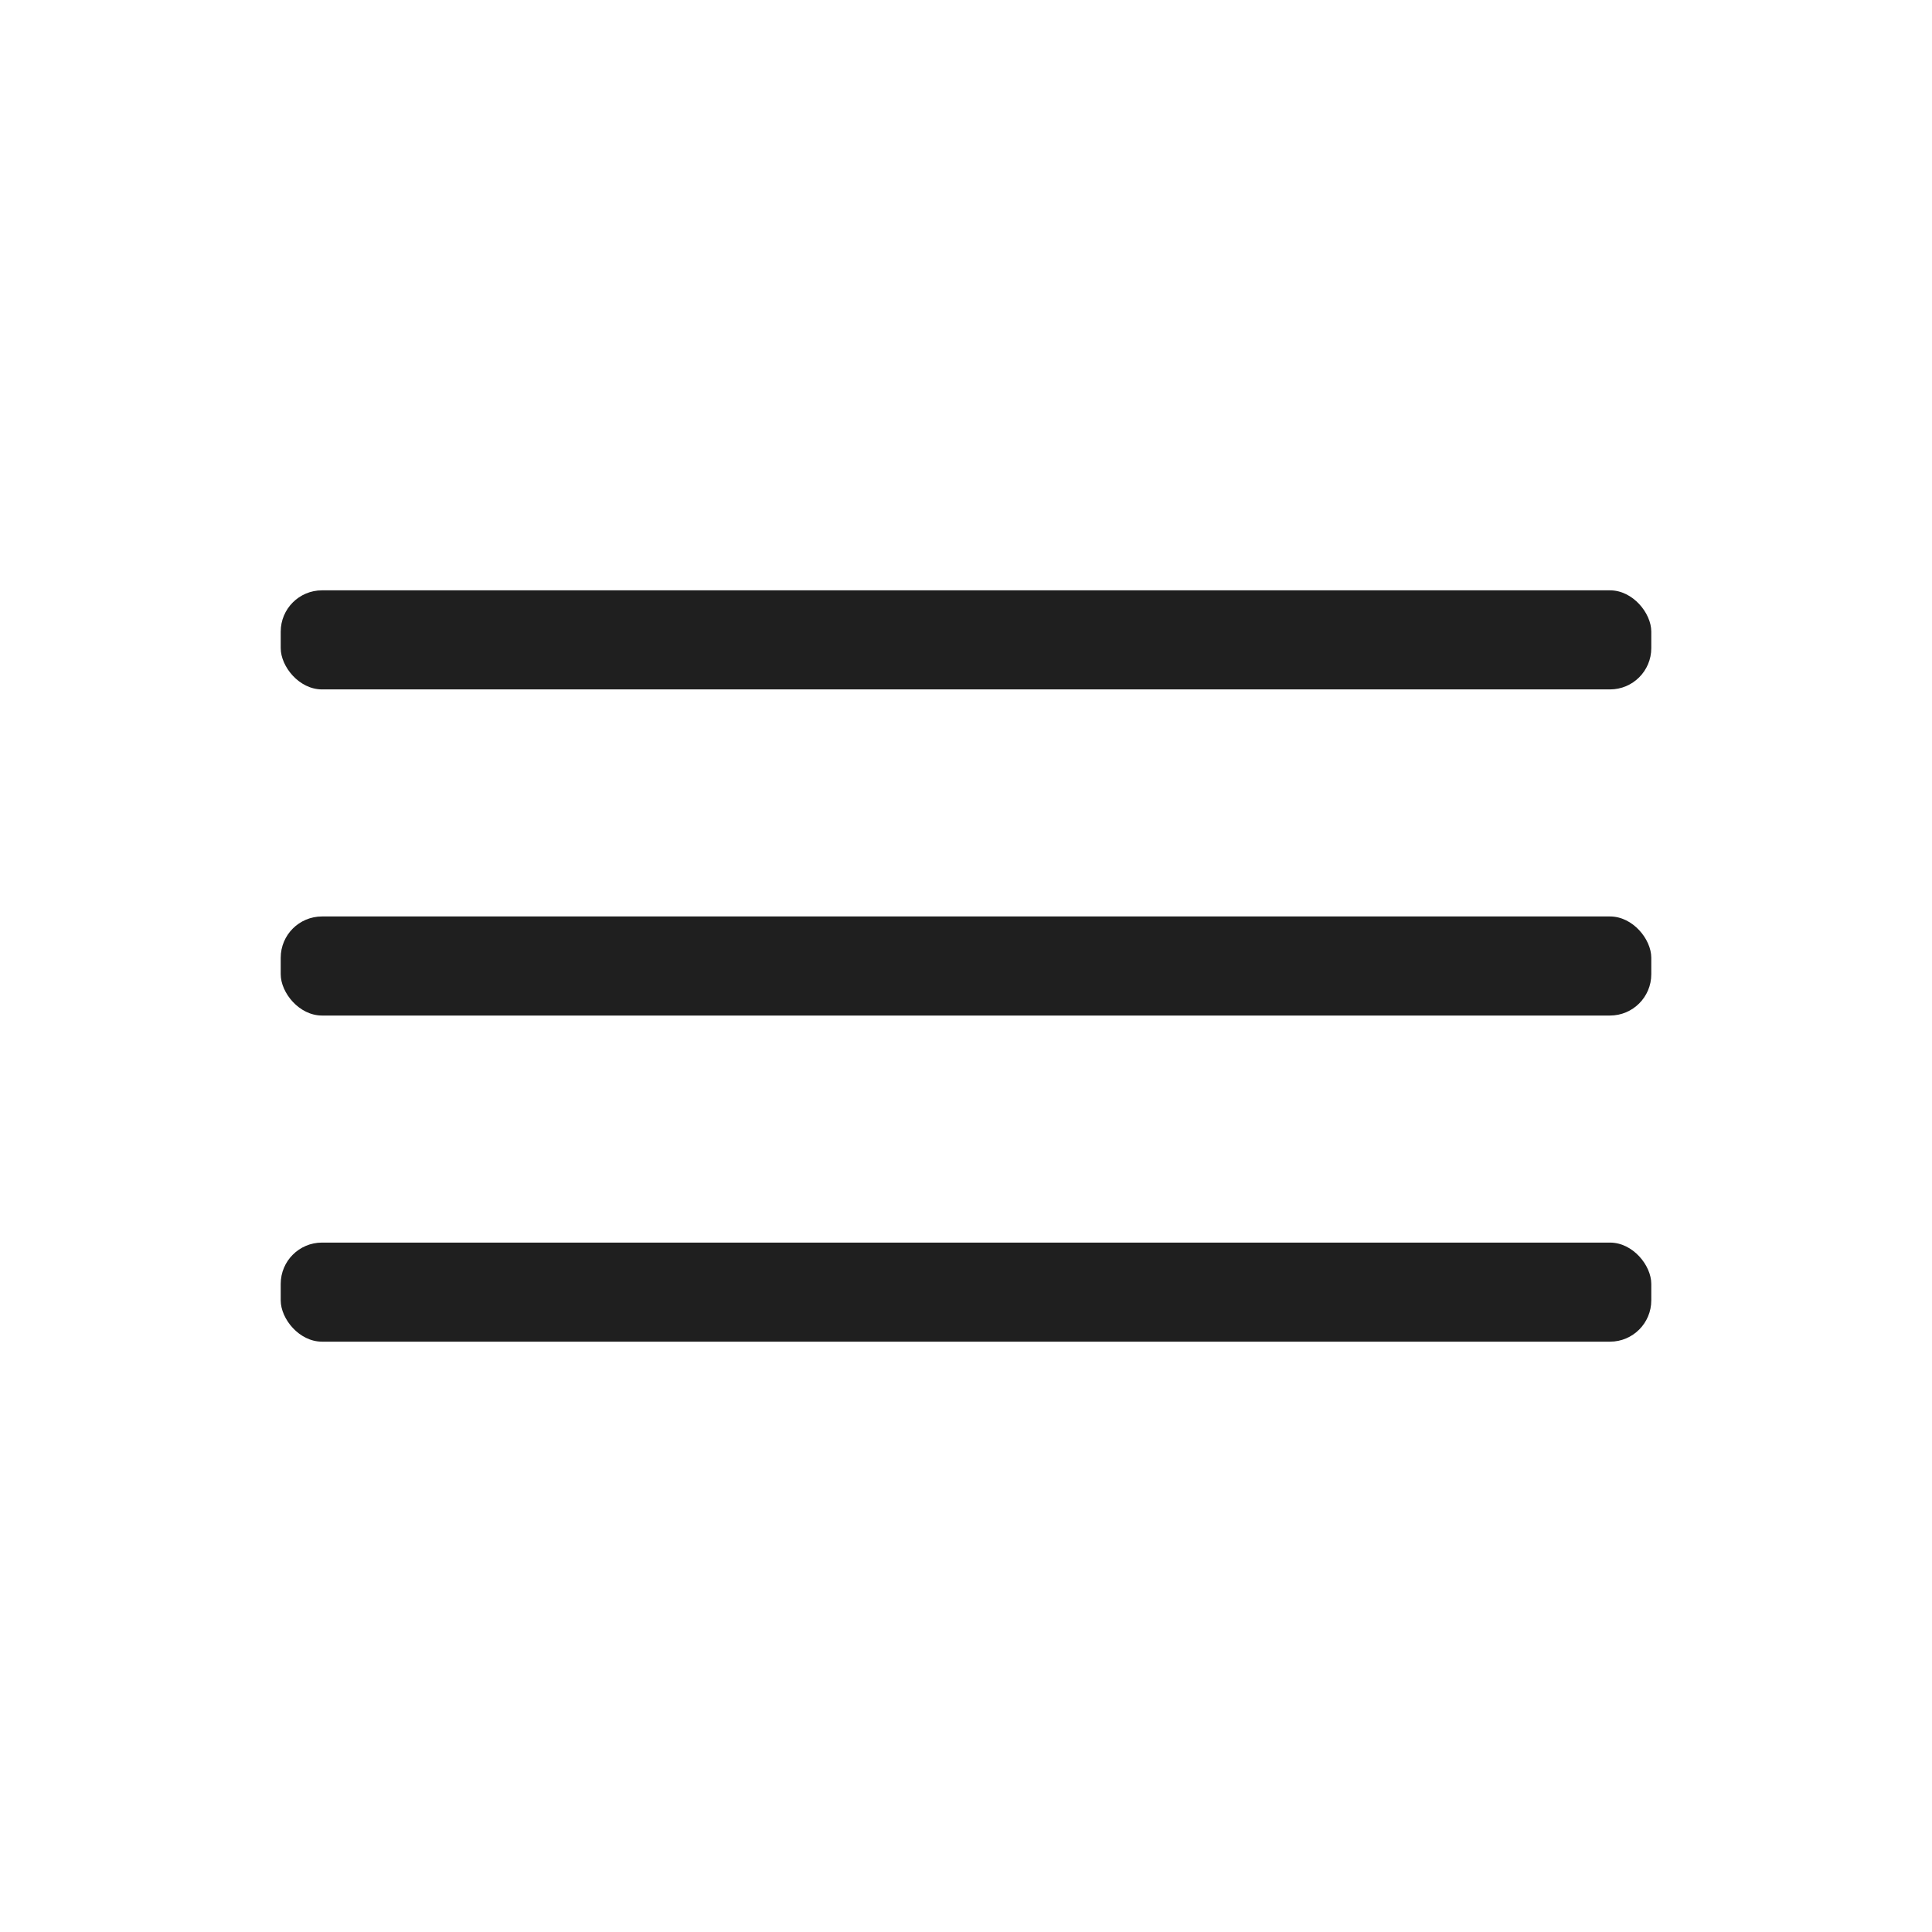 <?xml version="1.0" encoding="UTF-8"?> <svg xmlns="http://www.w3.org/2000/svg" width="468" height="468" viewBox="0 0 468 468" fill="none"><rect x="68" y="143" width="332" height="24" rx="10" fill="#1F1F1F"></rect><rect x="68" y="222" width="332" height="24" rx="10" fill="#1F1F1F"></rect><rect x="68" y="301" width="332" height="24" rx="10" fill="#1F1F1F"></rect></svg> 